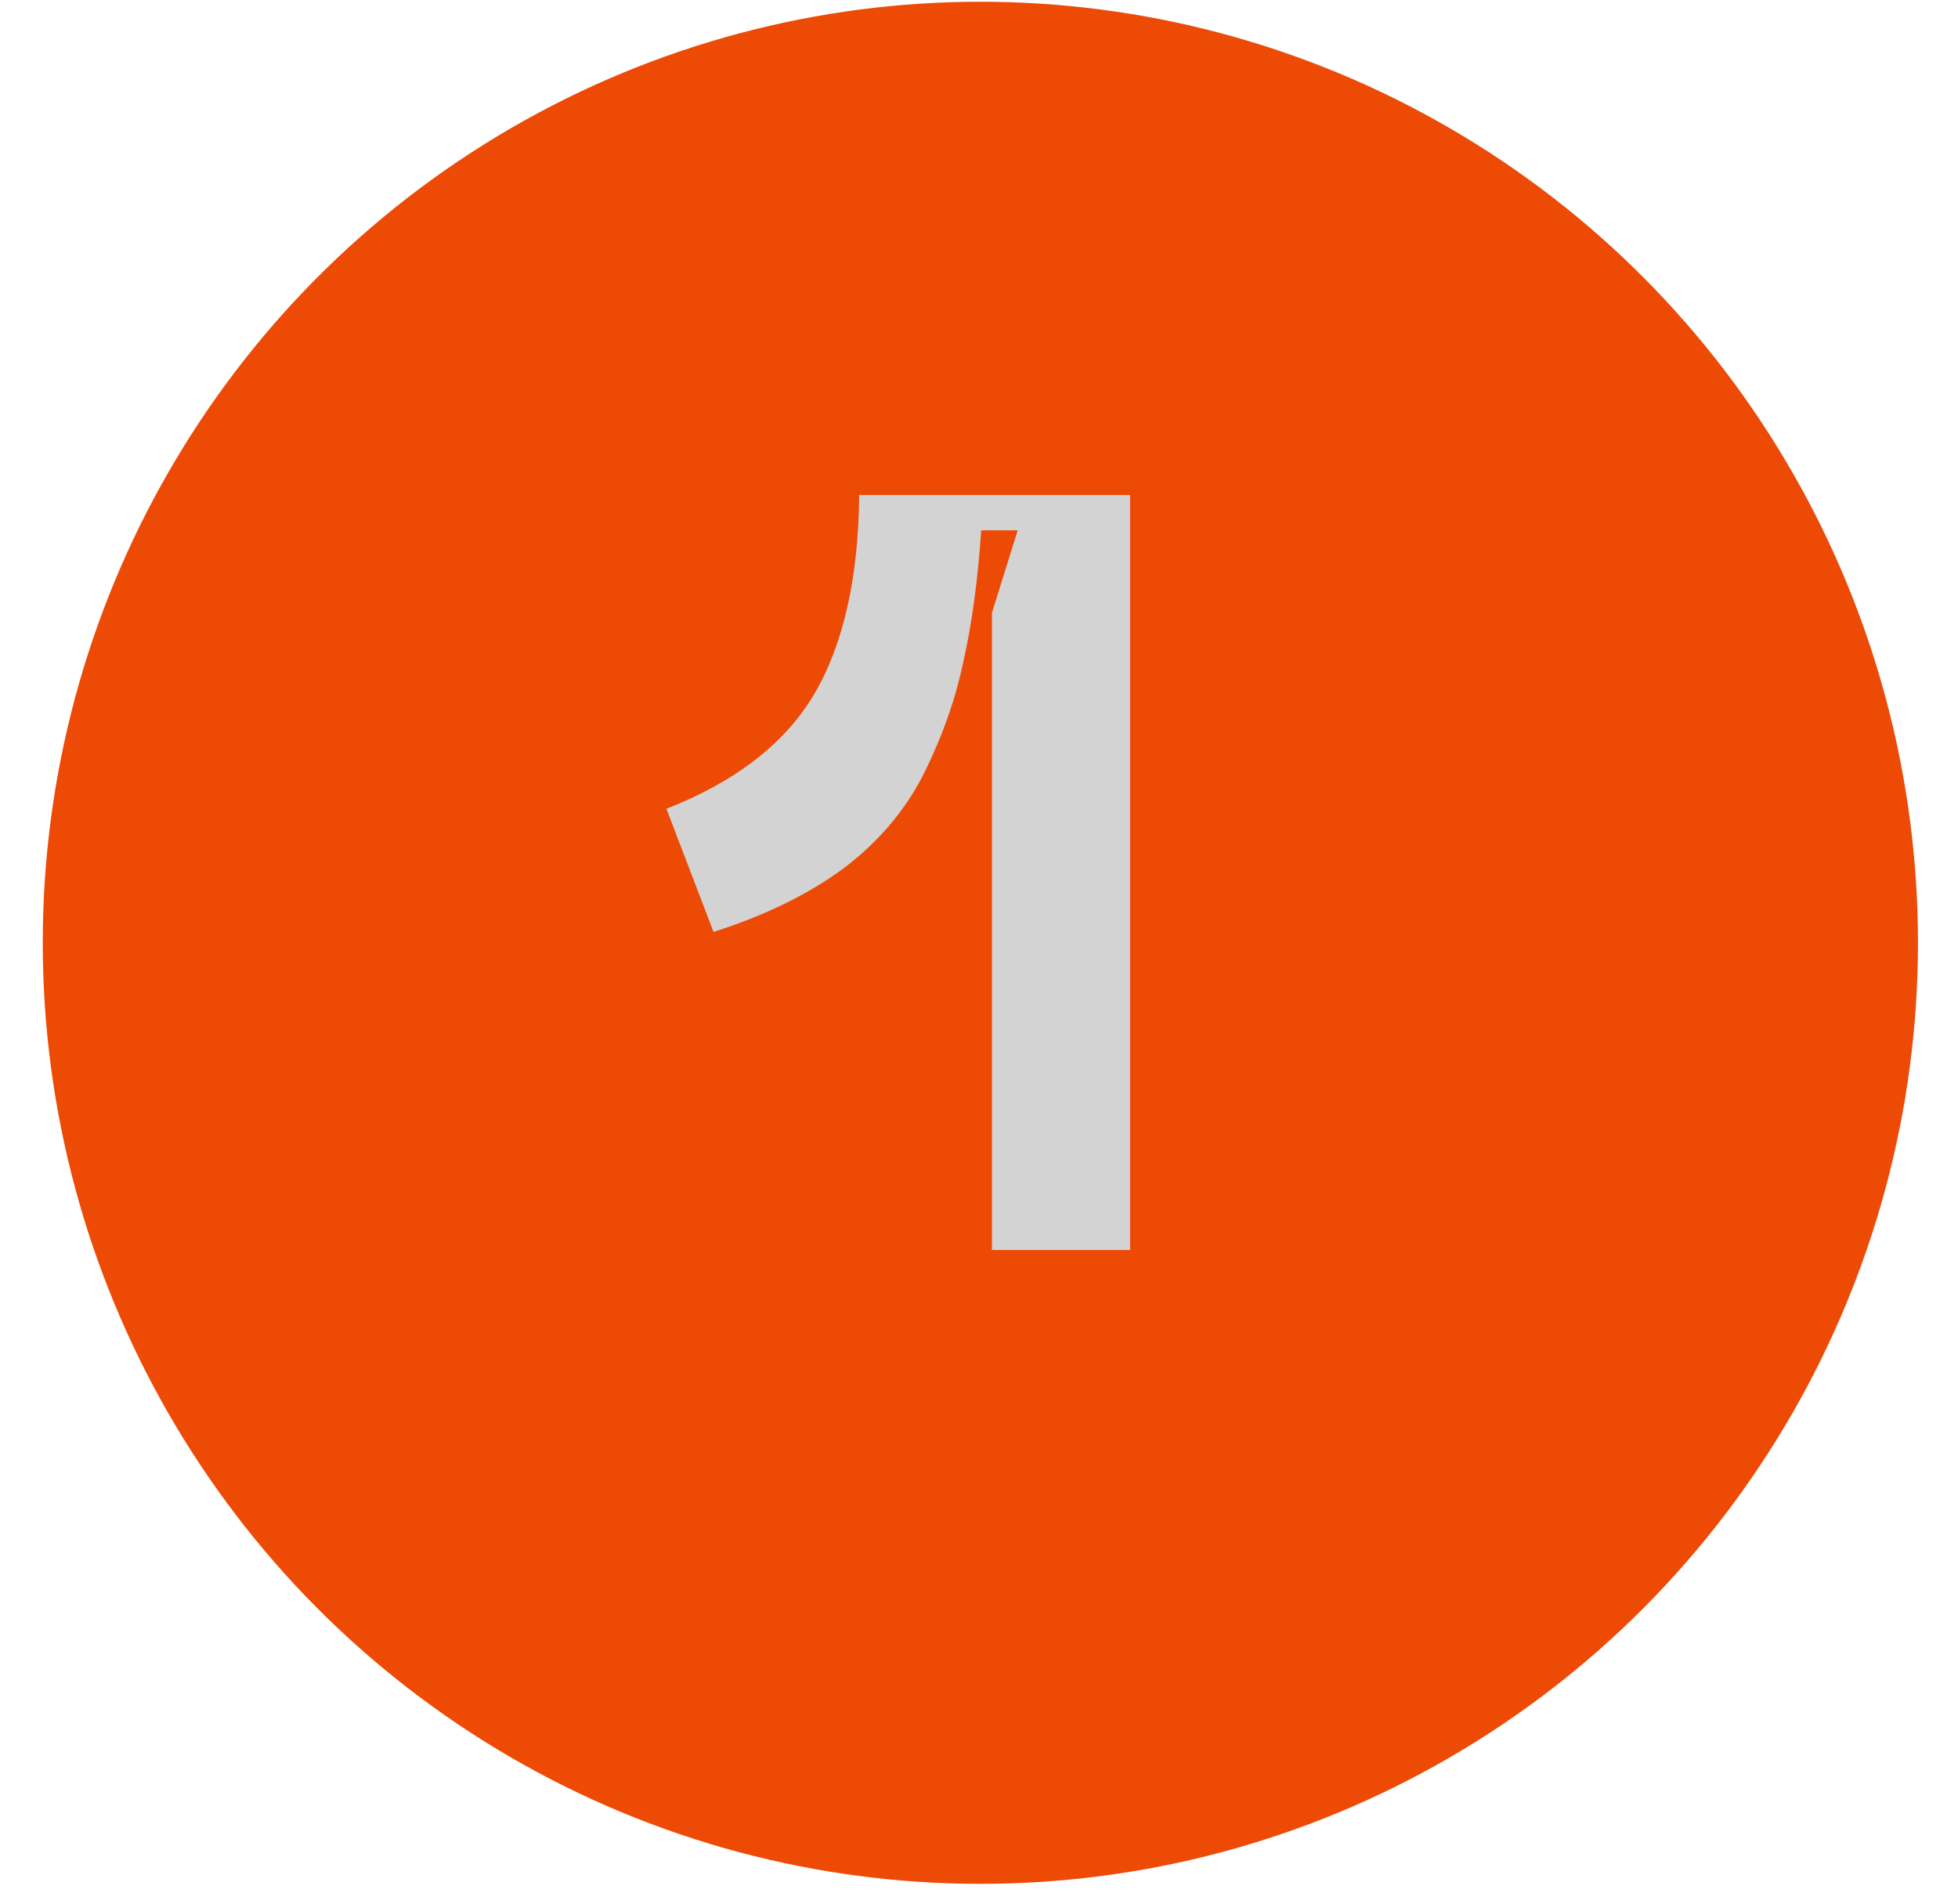 <?xml version="1.0" encoding="UTF-8"?> <svg xmlns="http://www.w3.org/2000/svg" width="36" height="35" viewBox="0 0 36 35" fill="none"> <ellipse cx="18.025" cy="17.334" rx="17.239" ry="17.302" fill="#ED4A06"></ellipse> <path d="M12.253 14.87C13.526 14.371 14.432 13.669 14.97 12.763C15.508 11.845 15.784 10.624 15.797 9.101H20.778V22.981H18.238V11.267L18.711 9.751H18.041C17.976 10.696 17.864 11.51 17.706 12.192C17.562 12.875 17.319 13.557 16.978 14.24C16.637 14.909 16.145 15.487 15.501 15.972C14.858 16.445 14.064 16.832 13.119 17.134L12.253 14.87Z" fill="#D3D3D3"></path> </svg> 